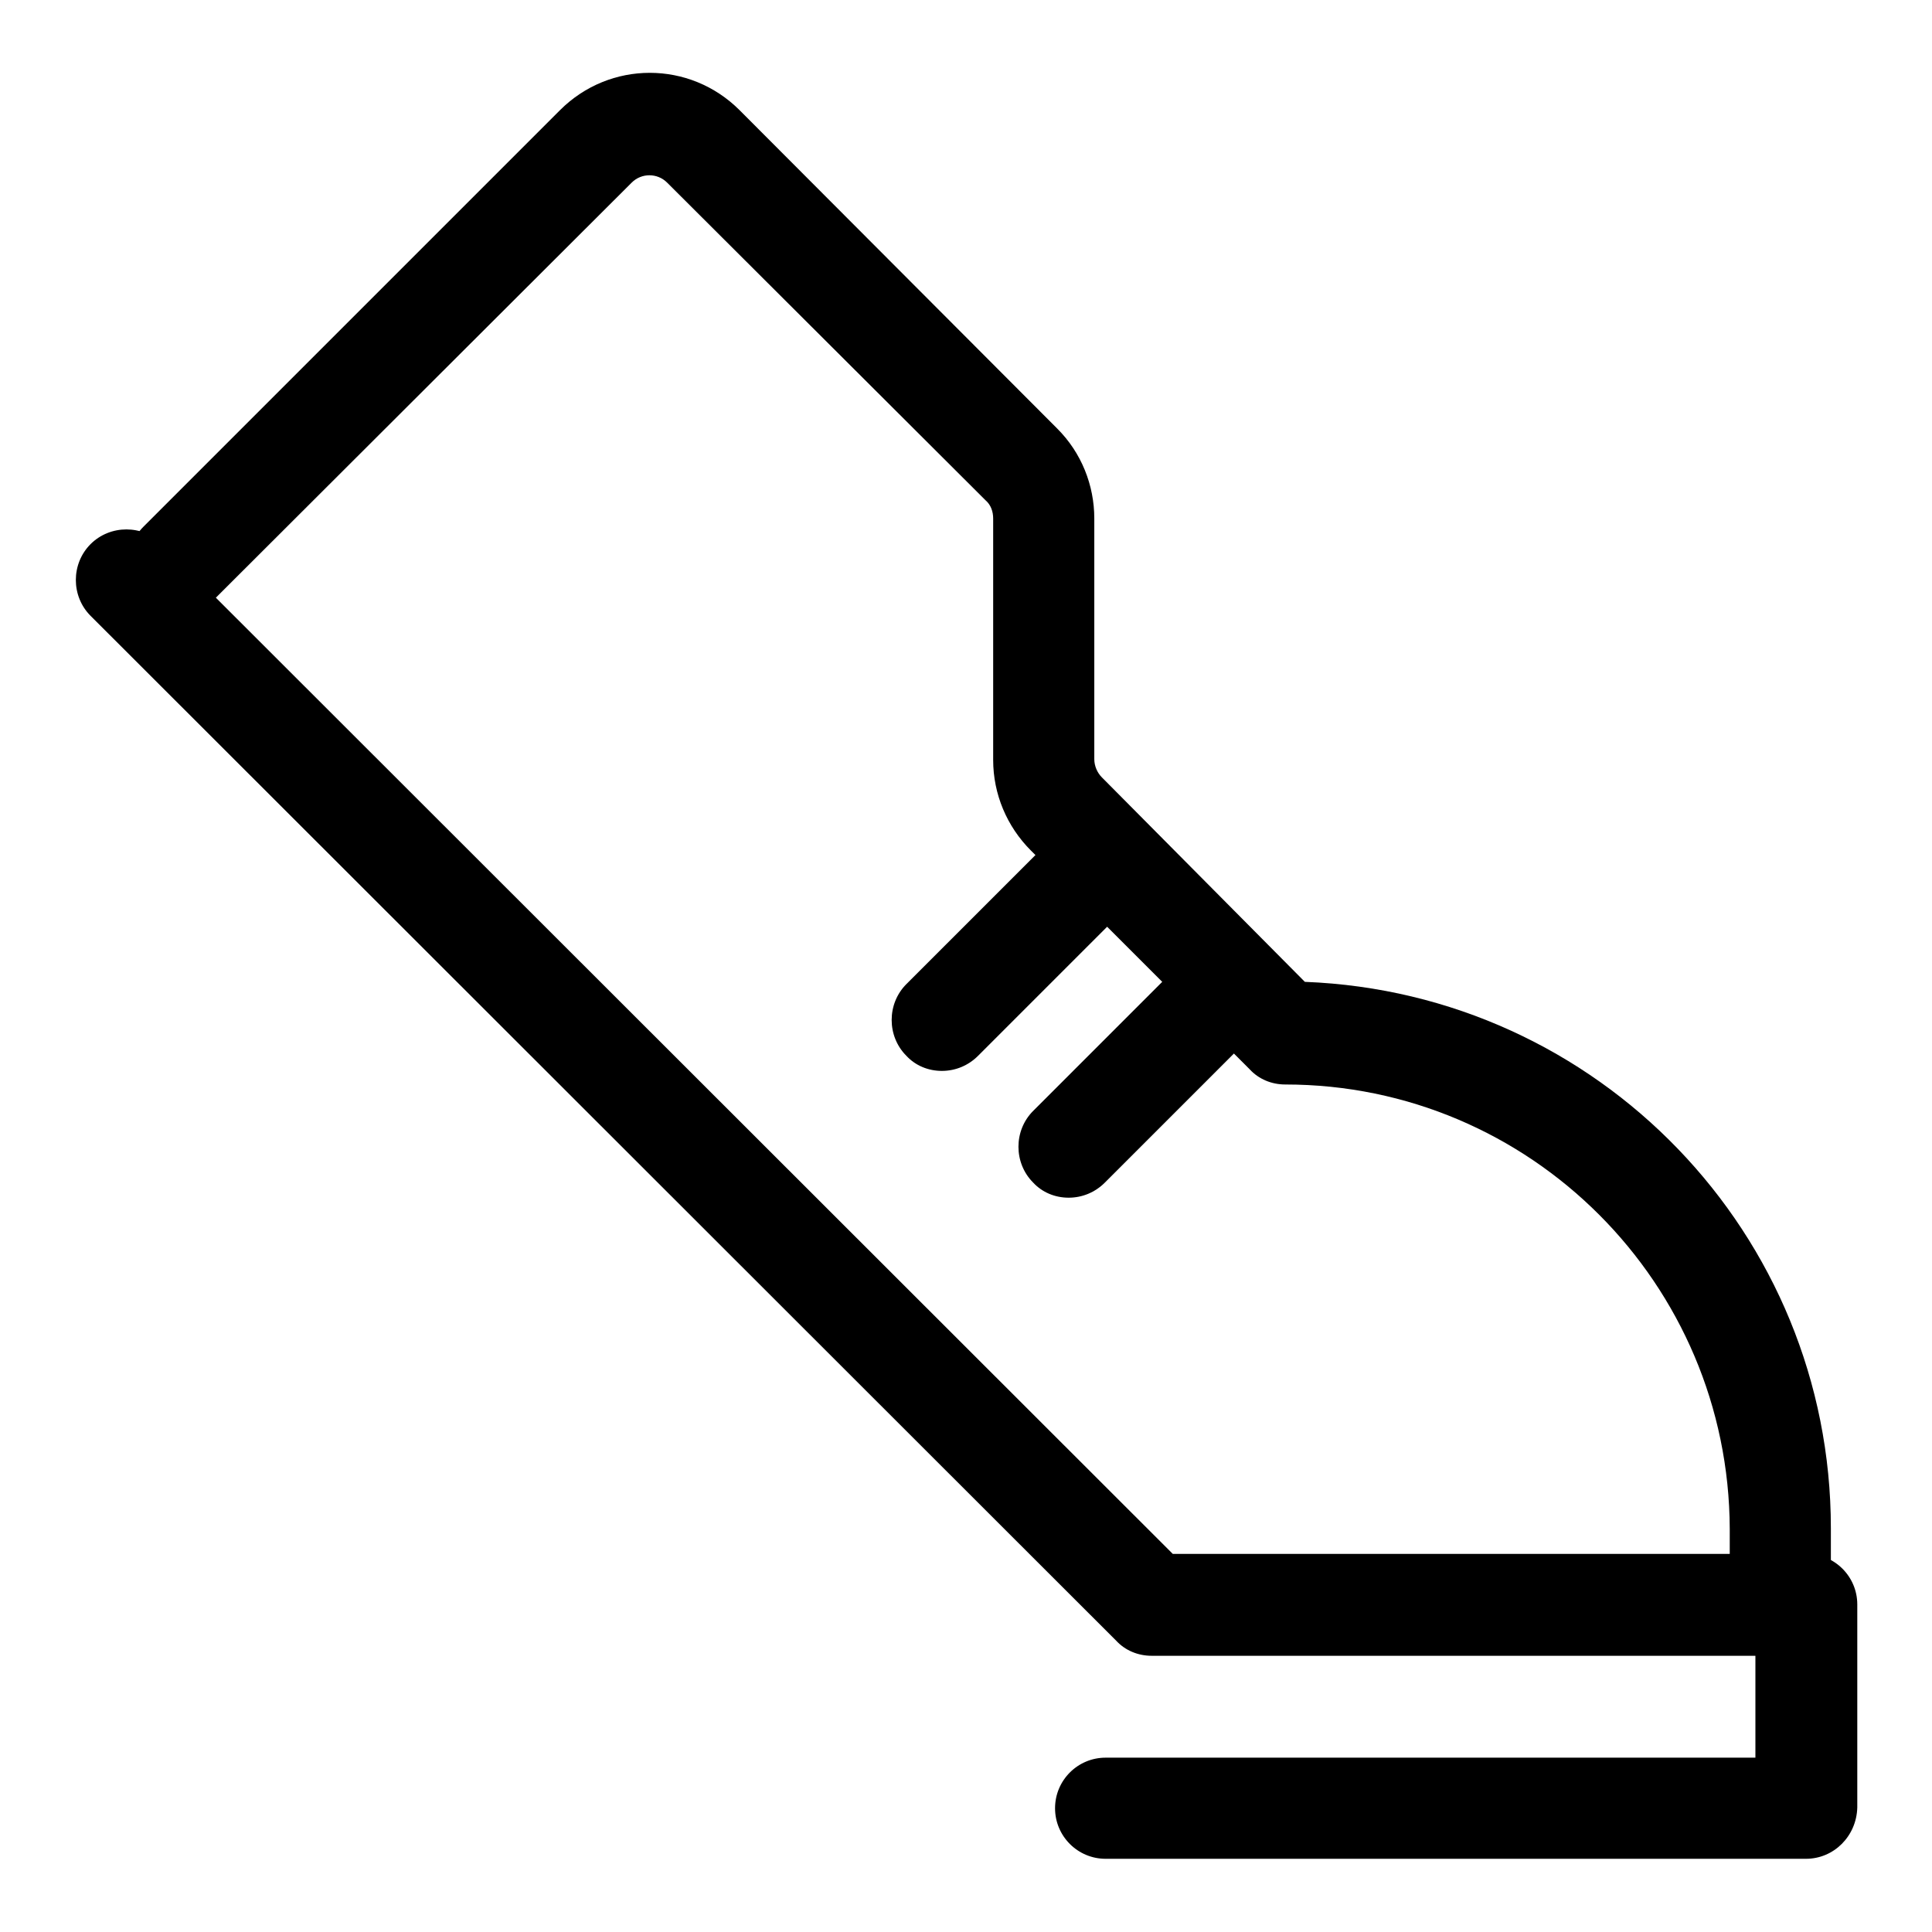 <?xml version="1.0" encoding="utf-8"?>
<!-- Svg Vector Icons : http://www.onlinewebfonts.com/icon -->
<!DOCTYPE svg PUBLIC "-//W3C//DTD SVG 1.1//EN" "http://www.w3.org/Graphics/SVG/1.1/DTD/svg11.dtd">
<svg version="1.1" xmlns="http://www.w3.org/2000/svg" xmlns:xlink="http://www.w3.org/1999/xlink" x="0px" y="0px" viewBox="0 0 256 256" enable-background="new 0 0 256 256" xml:space="preserve">
<g> <path fill="#000000" d="M239.3,246.3h-92.8c-3.7,0-6.7-3-6.7-6.7c0-3.7,3-6.7,6.7-6.7h86.1v-13.5h-80c-1.8,0-3.5-0.7-4.7-2L12,81.6 c-2.6-2.6-2.6-6.9,0-9.5c2.6-2.6,6.9-2.6,9.5,0l133.9,133.8h84c3.7,0,6.7,3,6.7,6.7v26.9C246,243.3,243,246.3,239.3,246.3z"/> <path fill="#000000" d="M235.9,219.4c-3.7,0-6.7-3-6.7-6.7v-10.1c-0.1-32.5-26.4-58.9-58.9-58.9c-1.8,0-3.5-0.7-4.7-2l-29-29 c-3.2-3.2-5-7.5-5-12v-32c0-0.9-0.3-1.8-1-2.4L88.4,24.2c-1.3-1.3-3.4-1.3-4.7,0L28.5,79.3c-2.6,2.6-6.9,2.6-9.5,0 c-2.6-2.6-2.6-6.9,0-9.5l55.2-55.2c6.6-6.6,17.2-6.6,23.8,0l42.1,42.2c3.2,3.2,4.9,7.5,4.9,11.9v31.9c0,0.9,0.4,1.8,1,2.4 l26.9,27.1c38.9,1.5,69.7,33.4,69.7,72.4v10.1C242.6,216.3,239.6,219.4,235.9,219.4L235.9,219.4z"/> <path fill="#000000" d="M124.8,141.9c-1.8,0-3.5-0.7-4.7-2c-2.6-2.6-2.6-6.9,0-9.5c0,0,0,0,0,0l20.2-20.2c2.6-2.6,6.9-2.6,9.5,0 c2.6,2.6,2.6,6.9,0,9.5l-20.2,20.2C128.3,141.2,126.6,141.9,124.8,141.9z M141.6,158.7c-1.8,0-3.5-0.7-4.7-2 c-2.6-2.6-2.6-6.9,0-9.5c0,0,0,0,0,0l20.2-20.2c2.6-2.6,6.9-2.6,9.5,0c2.6,2.6,2.6,6.9,0,9.5l-20.2,20.2 C145.1,158,143.4,158.7,141.6,158.7z"/></g>
</svg>